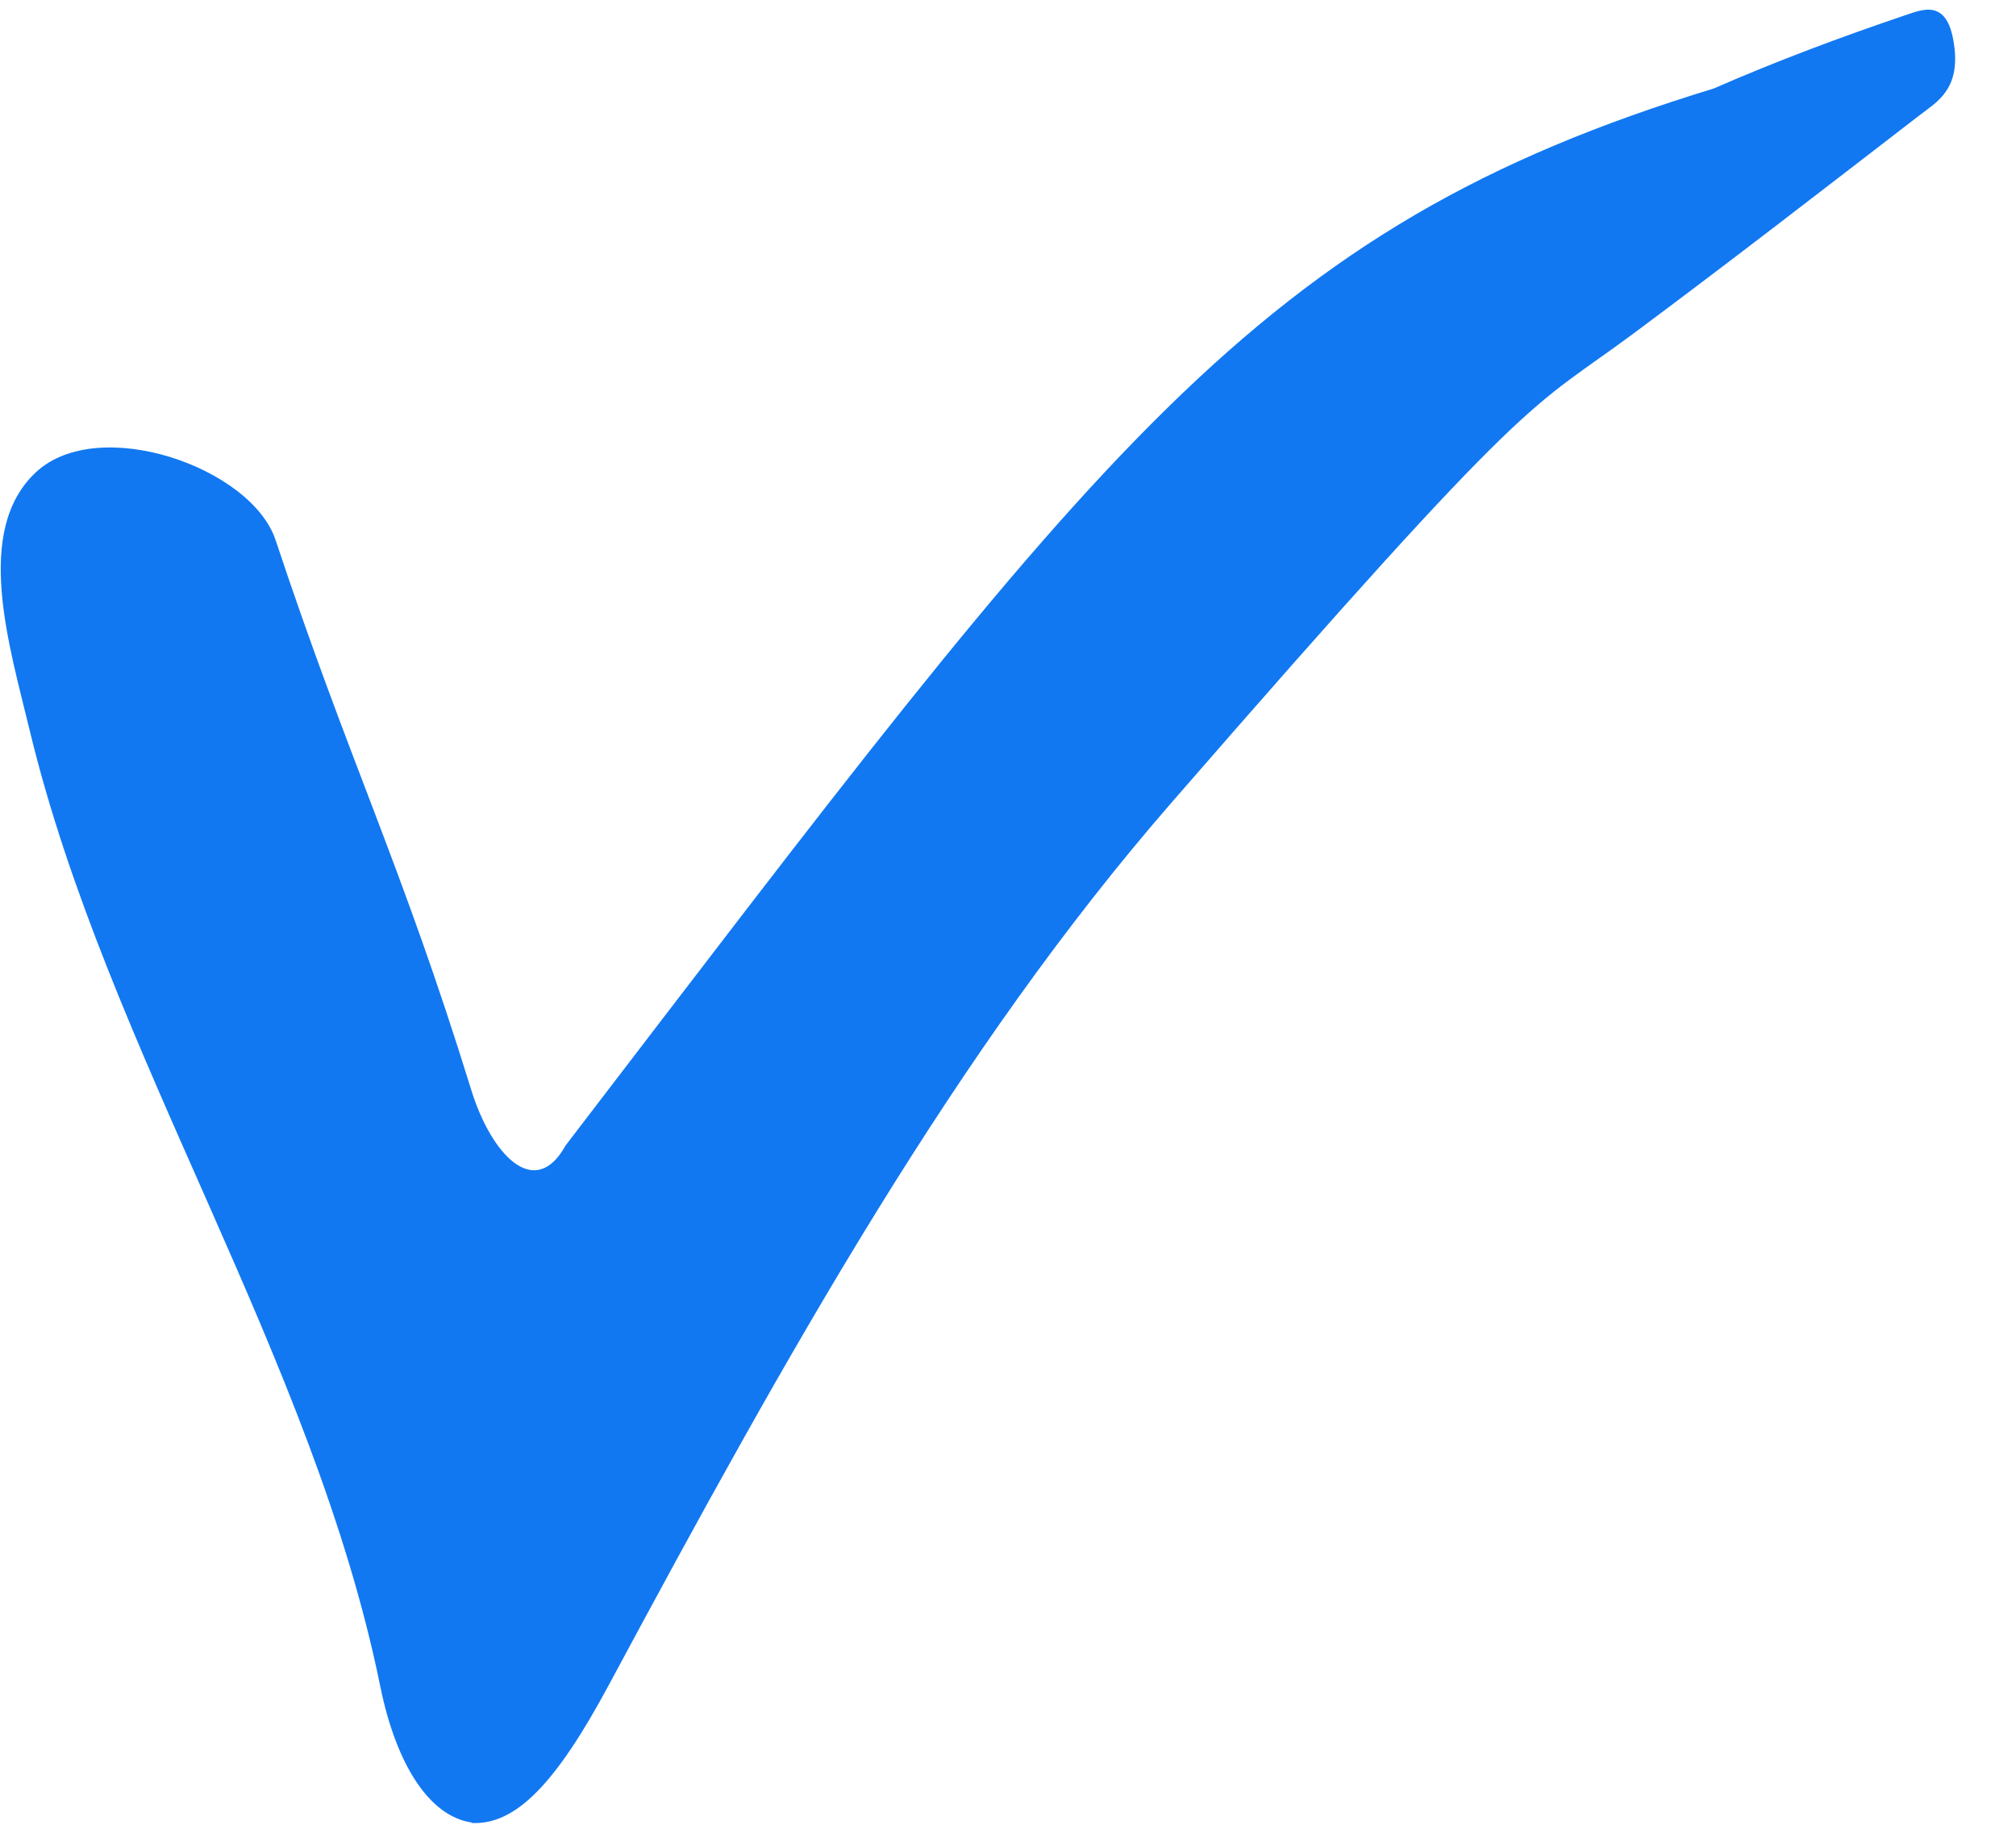 <svg width="22" height="20" viewBox="0 0 22 20" fill="none" xmlns="http://www.w3.org/2000/svg">
<path d="M5.148 19.888C4.693 19.822 4.327 19.271 4.15 18.403C3.418 14.804 1.17 11.475 0.326 7.978C0.1 7.039 -0.29 5.793 0.39 5.155C1.071 4.517 2.744 5.098 3.008 5.895C3.815 8.325 4.376 9.413 5.143 11.895C5.361 12.599 5.836 13.107 6.172 12.5C12.004 4.886 13.672 2.5 18.701 0.966C19.389 0.665 20.086 0.405 20.78 0.17C20.979 0.104 21.267 -0.034 21.329 0.527C21.38 0.982 21.133 1.115 20.955 1.252C19.914 2.054 18.873 2.861 17.829 3.637C16.672 4.497 16.799 4.142 12.79 8.752C10.436 11.457 8.605 14.737 6.644 18.387C6.063 19.47 5.624 19.919 5.143 19.893L5.148 19.888Z" fill="#1178F2"/>
</svg>

